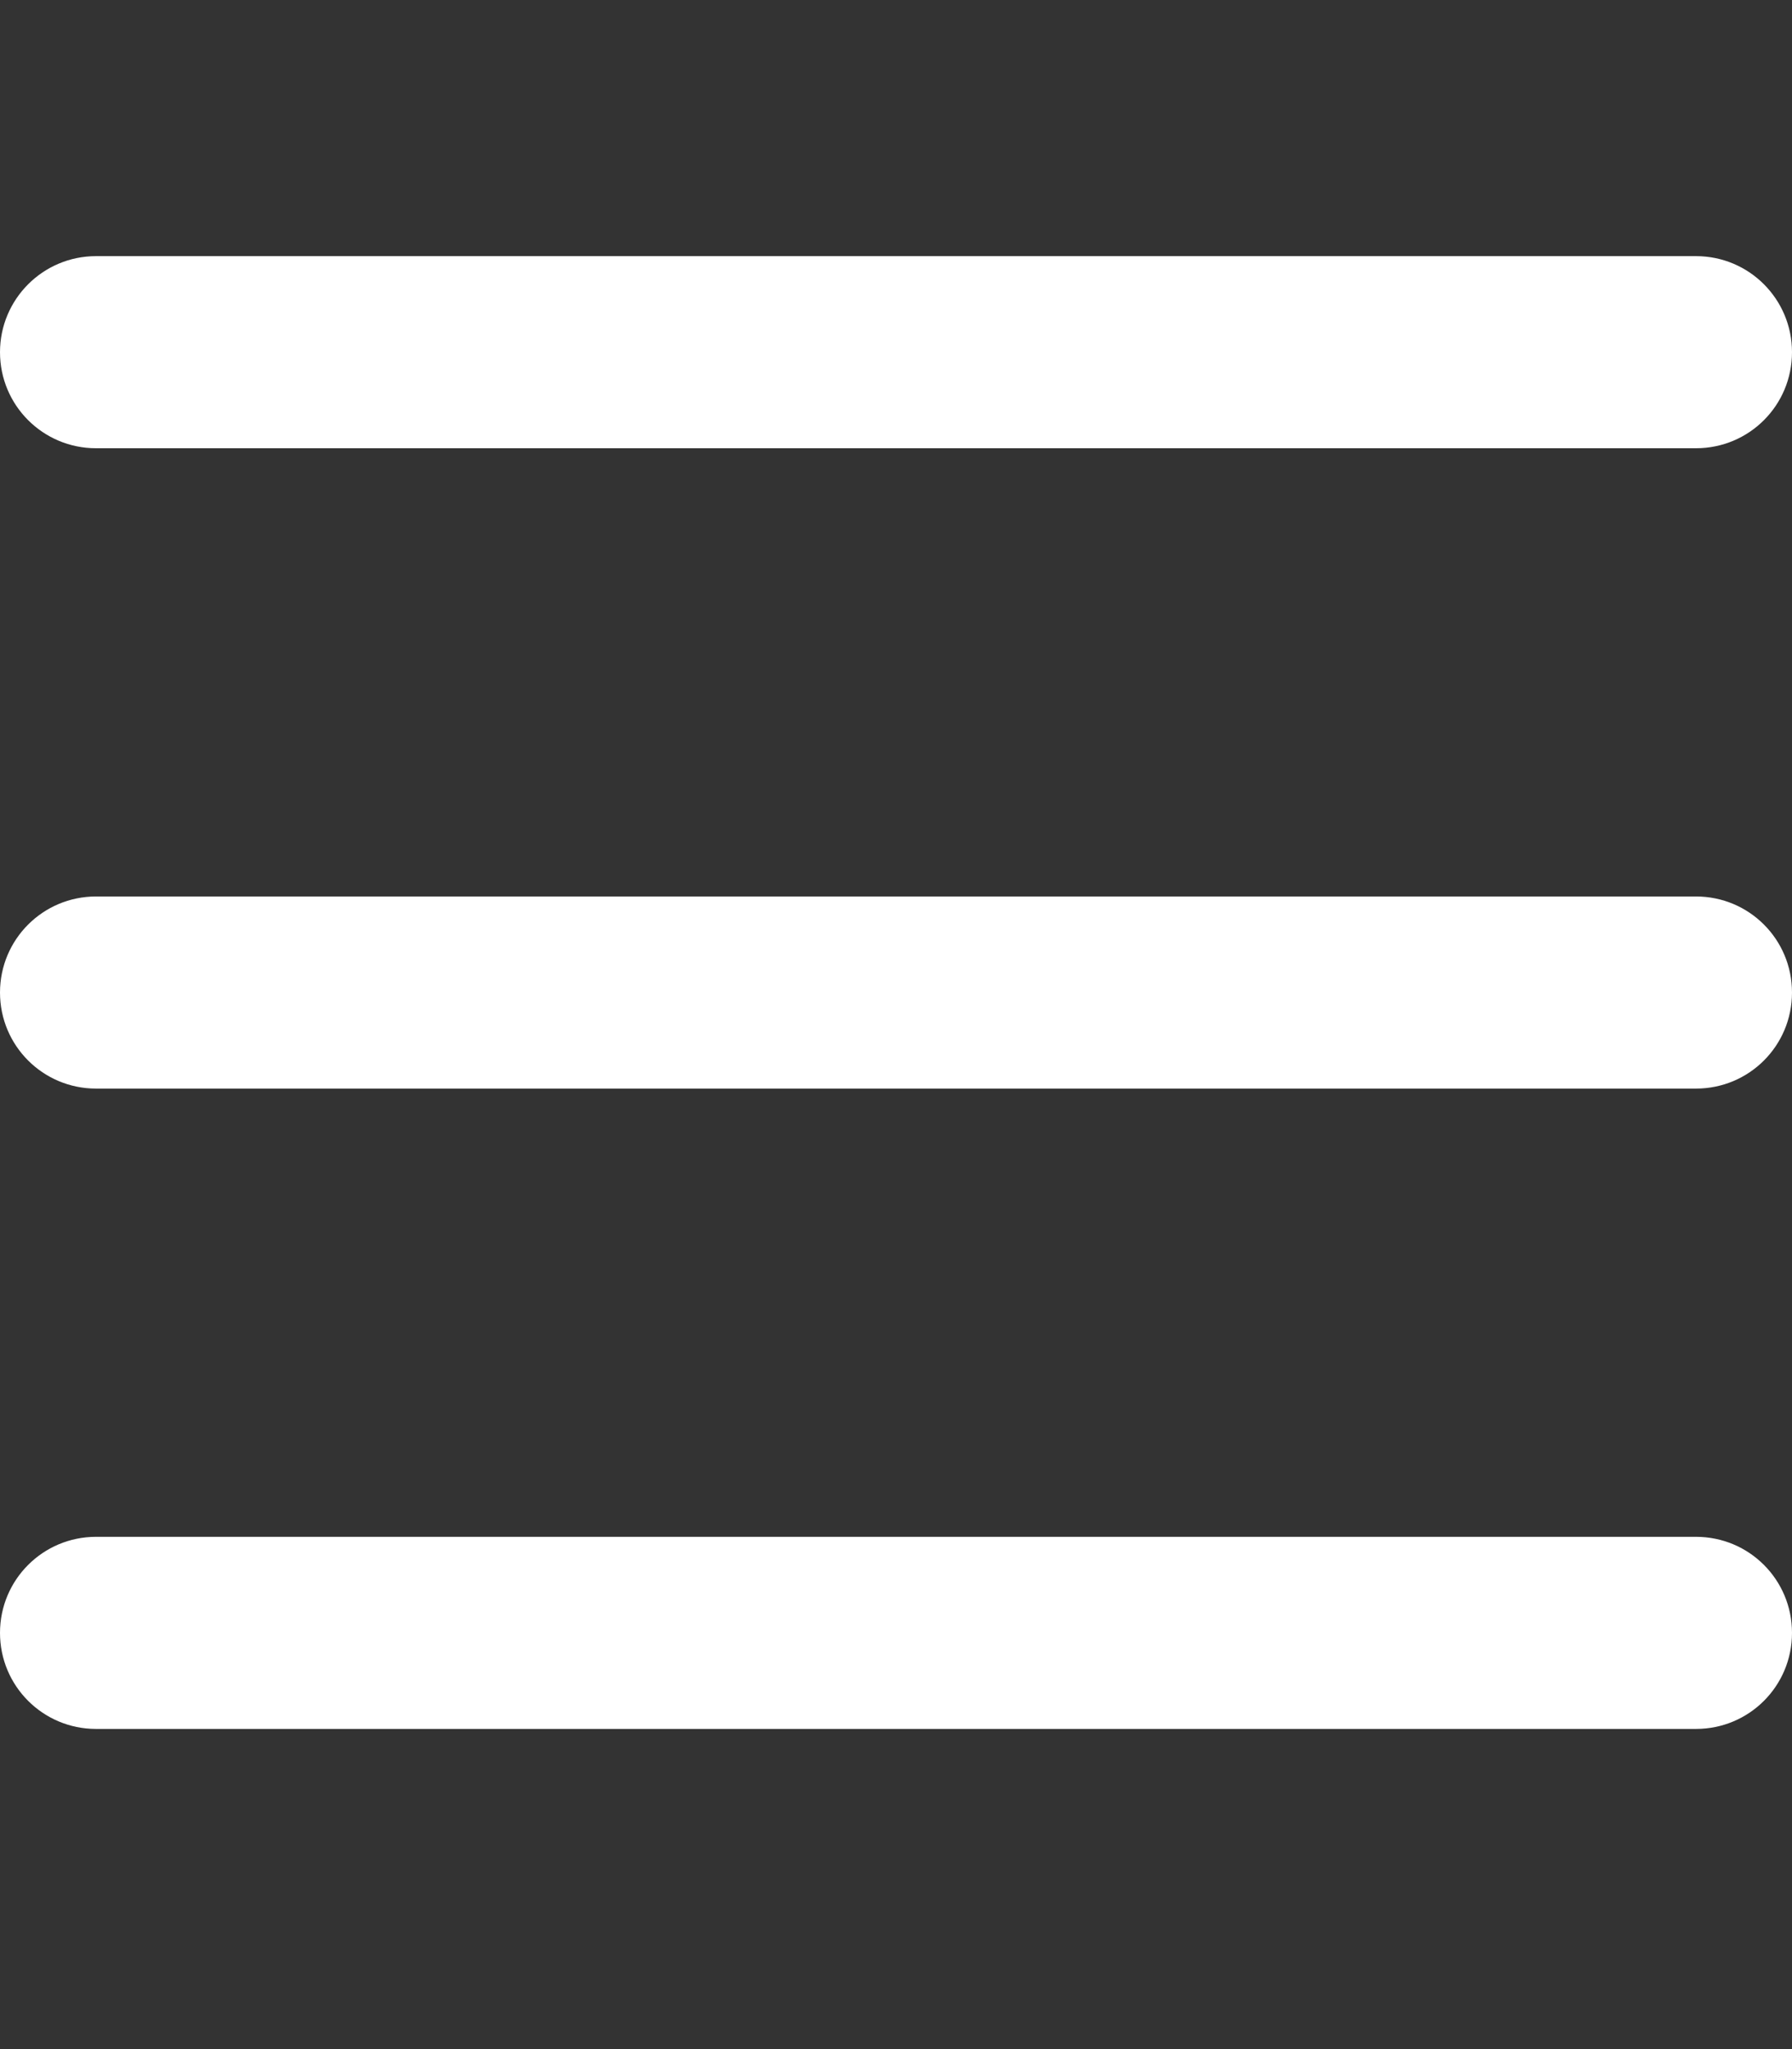 <svg width="21" height="24" viewBox="0 0 21 24" fill="none" xmlns="http://www.w3.org/2000/svg">
<rect x="0" y="0" width="21" height="24" fill="#333333" stroke="none"/>
<path d="M0 4.125C0 3.504 0.504 3 1.125 3H19.875C20.498 3 21 3.504 21 4.125C21 4.748 20.498 5.25 19.875 5.25H1.125C0.504 5.25 0 4.748 0 4.125ZM0 11.625C0 11.002 0.504 10.5 1.125 10.5H19.875C20.498 10.5 21 11.002 21 11.625C21 12.248 20.498 12.75 19.875 12.75H1.125C0.504 12.75 0 12.248 0 11.625ZM19.875 20.25H1.125C0.504 20.25 0 19.748 0 19.125C0 18.502 0.504 18 1.125 18H19.875C20.498 18 21 18.502 21 19.125C21 19.748 20.498 20.25 19.875 20.25Z" fill="white"/>
</svg>
